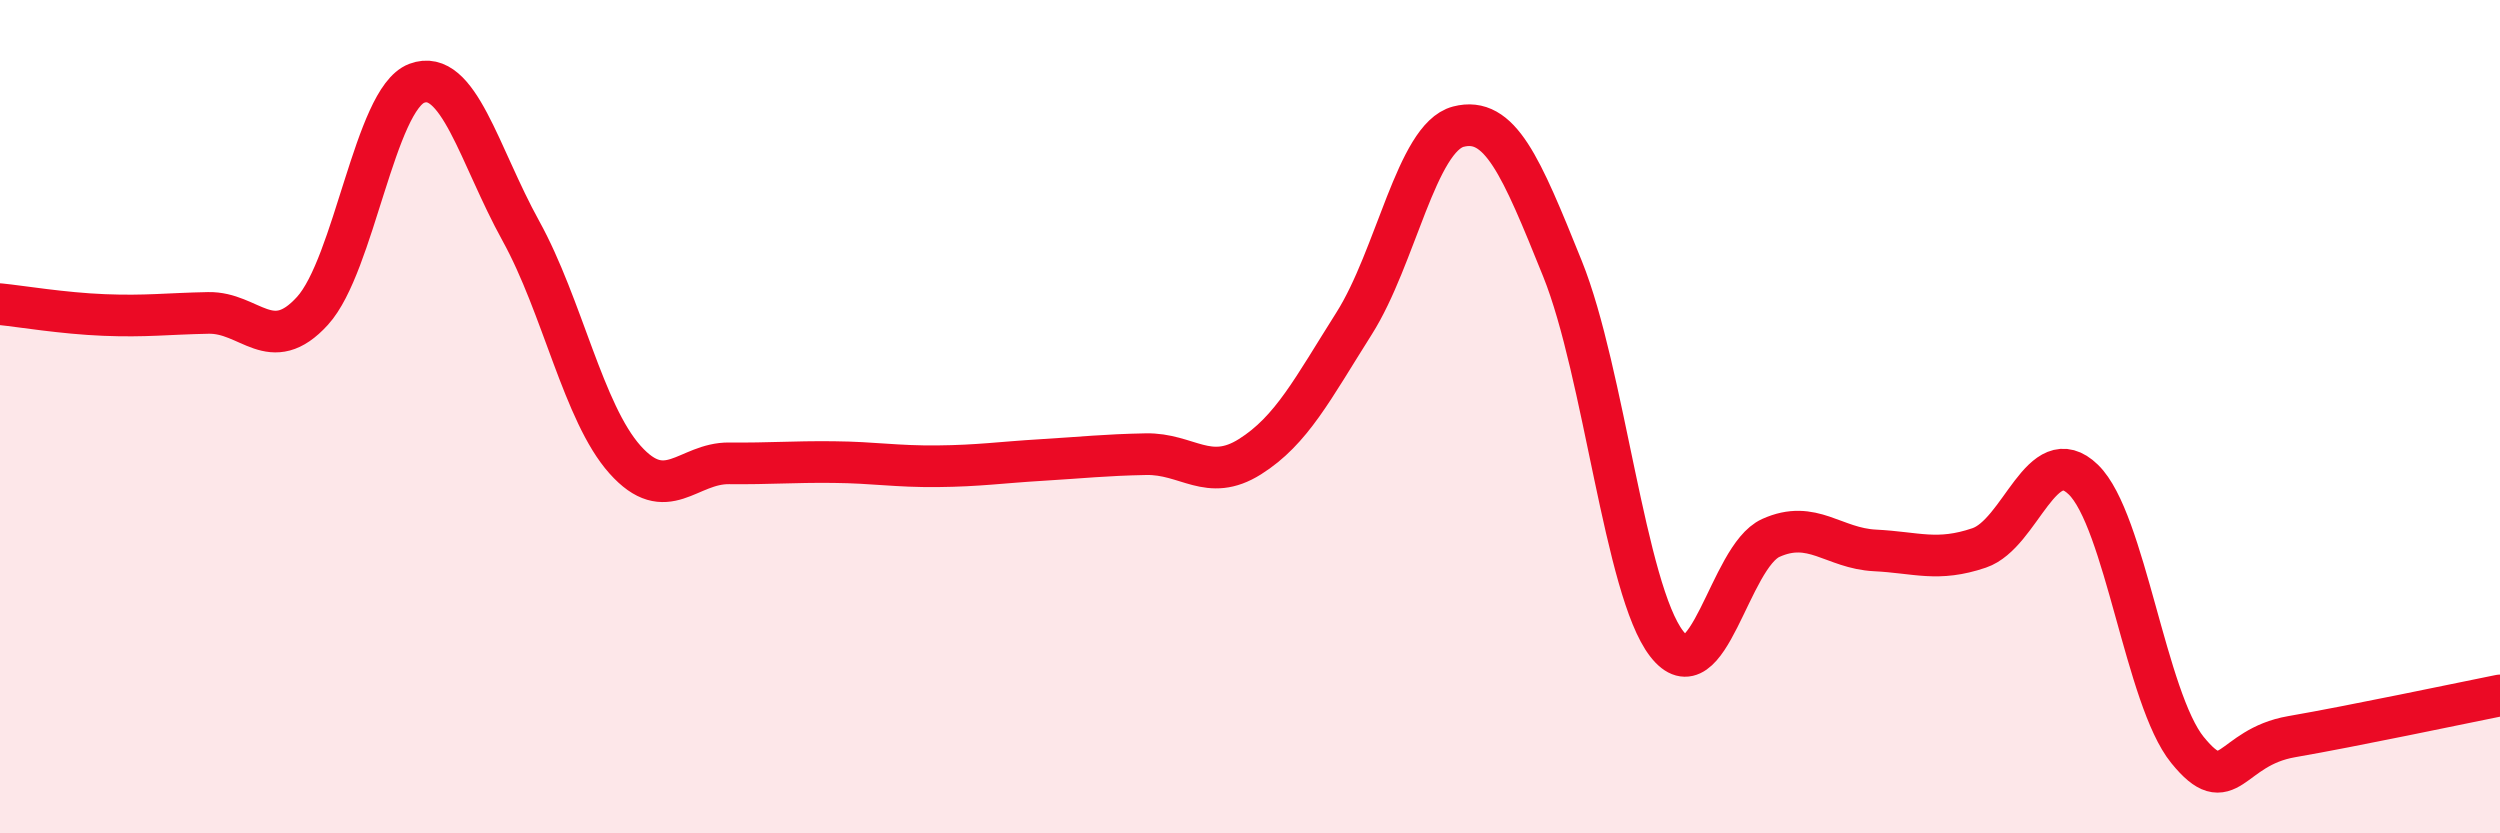 
    <svg width="60" height="20" viewBox="0 0 60 20" xmlns="http://www.w3.org/2000/svg">
      <path
        d="M 0,7.3 C 0.5,7.35 1.5,7.52 2.5,7.56 C 3.5,7.6 4,7.53 5,7.51 C 6,7.49 6.5,8.56 7.5,7.46 C 8.5,6.36 9,2.38 10,2 C 11,1.62 11.5,3.73 12.5,5.54 C 13.5,7.35 14,9.91 15,11.03 C 16,12.15 16.5,11.11 17.5,11.12 C 18.5,11.13 19,11.08 20,11.09 C 21,11.1 21.5,11.2 22.5,11.19 C 23.5,11.18 24,11.1 25,11.04 C 26,10.98 26.5,10.92 27.5,10.9 C 28.5,10.88 29,11.59 30,10.96 C 31,10.33 31.5,9.34 32.5,7.76 C 33.5,6.18 34,3.3 35,3.04 C 36,2.78 36.5,3.97 37.5,6.45 C 38.5,8.93 39,14.16 40,15.45 C 41,16.74 41.5,13.36 42.5,12.91 C 43.5,12.46 44,13.16 45,13.21 C 46,13.26 46.5,13.49 47.5,13.15 C 48.5,12.81 49,10.54 50,11.51 C 51,12.48 51.5,16.77 52.5,18 C 53.5,19.23 53.5,17.94 55,17.68 C 56.5,17.42 59,16.89 60,16.69L60 20L0 20Z"
        fill="#EB0A25"
        opacity="0.1"
        stroke-linecap="round"
        stroke-linejoin="round"
      />
      <path
        d="M 0,7.3 C 0.5,7.35 1.5,7.52 2.5,7.56 C 3.5,7.6 4,7.53 5,7.51 C 6,7.49 6.5,8.56 7.5,7.46 C 8.5,6.36 9,2.38 10,2 C 11,1.62 11.5,3.73 12.5,5.54 C 13.5,7.35 14,9.91 15,11.03 C 16,12.15 16.5,11.11 17.5,11.12 C 18.5,11.13 19,11.08 20,11.09 C 21,11.1 21.5,11.2 22.5,11.19 C 23.5,11.18 24,11.1 25,11.04 C 26,10.98 26.5,10.92 27.5,10.9 C 28.5,10.88 29,11.59 30,10.96 C 31,10.33 31.5,9.34 32.5,7.76 C 33.5,6.18 34,3.3 35,3.04 C 36,2.78 36.5,3.97 37.5,6.45 C 38.5,8.93 39,14.16 40,15.45 C 41,16.74 41.5,13.36 42.5,12.91 C 43.5,12.46 44,13.16 45,13.21 C 46,13.26 46.5,13.49 47.5,13.15 C 48.5,12.81 49,10.54 50,11.51 C 51,12.48 51.5,16.77 52.5,18 C 53.5,19.23 53.5,17.94 55,17.68 C 56.5,17.42 59,16.89 60,16.69"
        stroke="#EB0A25"
        stroke-width="1"
        fill="none"
        stroke-linecap="round"
        stroke-linejoin="round"
      />
    </svg>
  